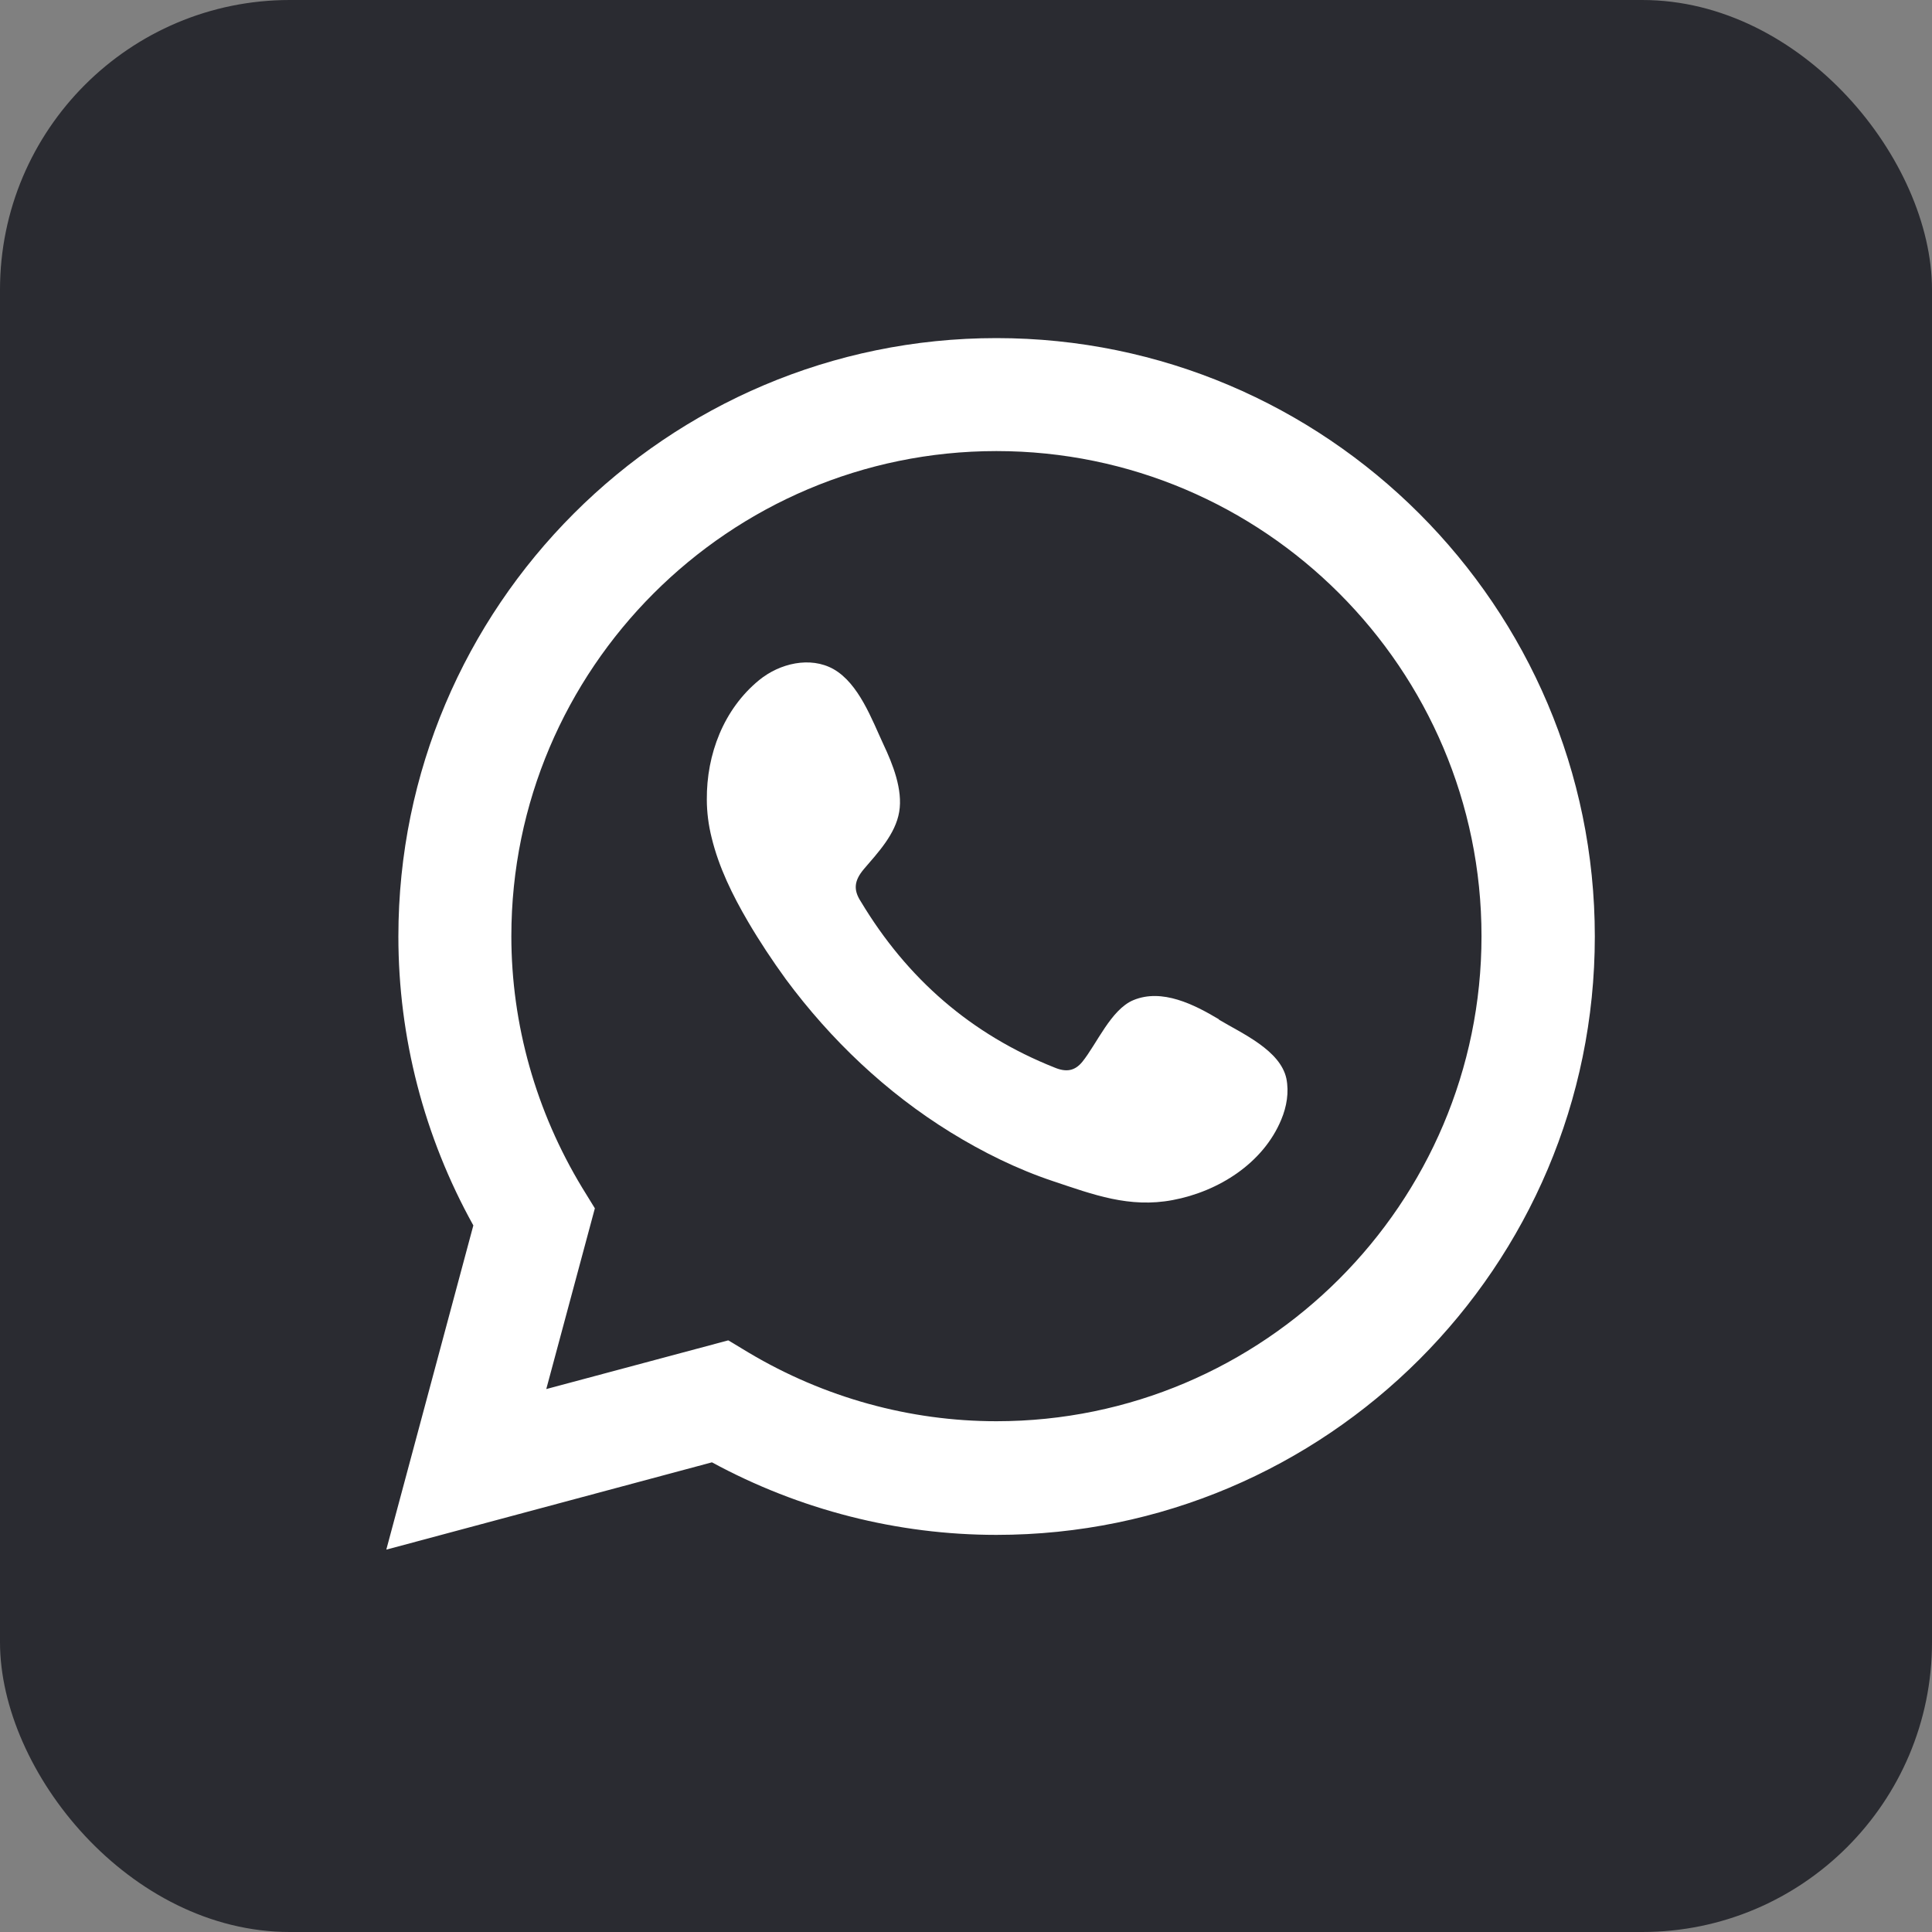<?xml version="1.0" encoding="UTF-8"?> <svg xmlns="http://www.w3.org/2000/svg" width="40" height="40" viewBox="0 0 40 40" fill="none"><rect x="0" y="0" width="40" height="40" fill="#808080" stroke="none"/><rect width="40" height="40" rx="6" fill="#2A2B31"></rect><path d="M8 32.076L9.8 25.371C8.78 23.535 8.248 21.48 8.248 19.389C8.248 12.557 13.805 7 20.63 7C27.455 7 33.019 12.557 33.019 19.389C33.019 26.221 27.462 31.778 20.63 31.778C18.582 31.778 16.555 31.261 14.74 30.276L8 32.083V32.076ZM15.081 27.752L15.506 28.008C17.065 28.936 18.837 29.425 20.63 29.425C26.165 29.425 30.673 24.917 30.673 19.382C30.673 13.847 26.165 9.339 20.63 9.339C15.095 9.339 10.587 13.847 10.587 19.382C10.587 21.211 11.097 23.011 12.054 24.591L12.316 25.017L11.31 28.759L15.073 27.752H15.081Z" fill="white"></path><path fill-rule="evenodd" clip-rule="evenodd" d="M25.237 21.104C24.727 20.799 24.06 20.459 23.465 20.707C23.004 20.898 22.707 21.614 22.409 21.983C22.253 22.174 22.076 22.203 21.835 22.103C20.105 21.416 18.78 20.261 17.823 18.666C17.66 18.418 17.689 18.226 17.887 17.992C18.178 17.652 18.539 17.27 18.617 16.809C18.695 16.348 18.482 15.817 18.291 15.413C18.05 14.895 17.781 14.151 17.256 13.853C16.774 13.584 16.143 13.733 15.718 14.08C14.981 14.683 14.627 15.618 14.634 16.554C14.634 16.816 14.669 17.085 14.733 17.34C14.882 17.957 15.165 18.531 15.484 19.077C15.725 19.488 15.988 19.885 16.271 20.275C17.2 21.529 18.348 22.621 19.68 23.443C20.346 23.854 21.062 24.208 21.806 24.456C22.636 24.733 23.38 25.016 24.28 24.846C25.223 24.669 26.151 24.088 26.527 23.181C26.64 22.911 26.69 22.614 26.633 22.33C26.506 21.742 25.712 21.395 25.237 21.111V21.104Z" fill="white"></path></svg> 
